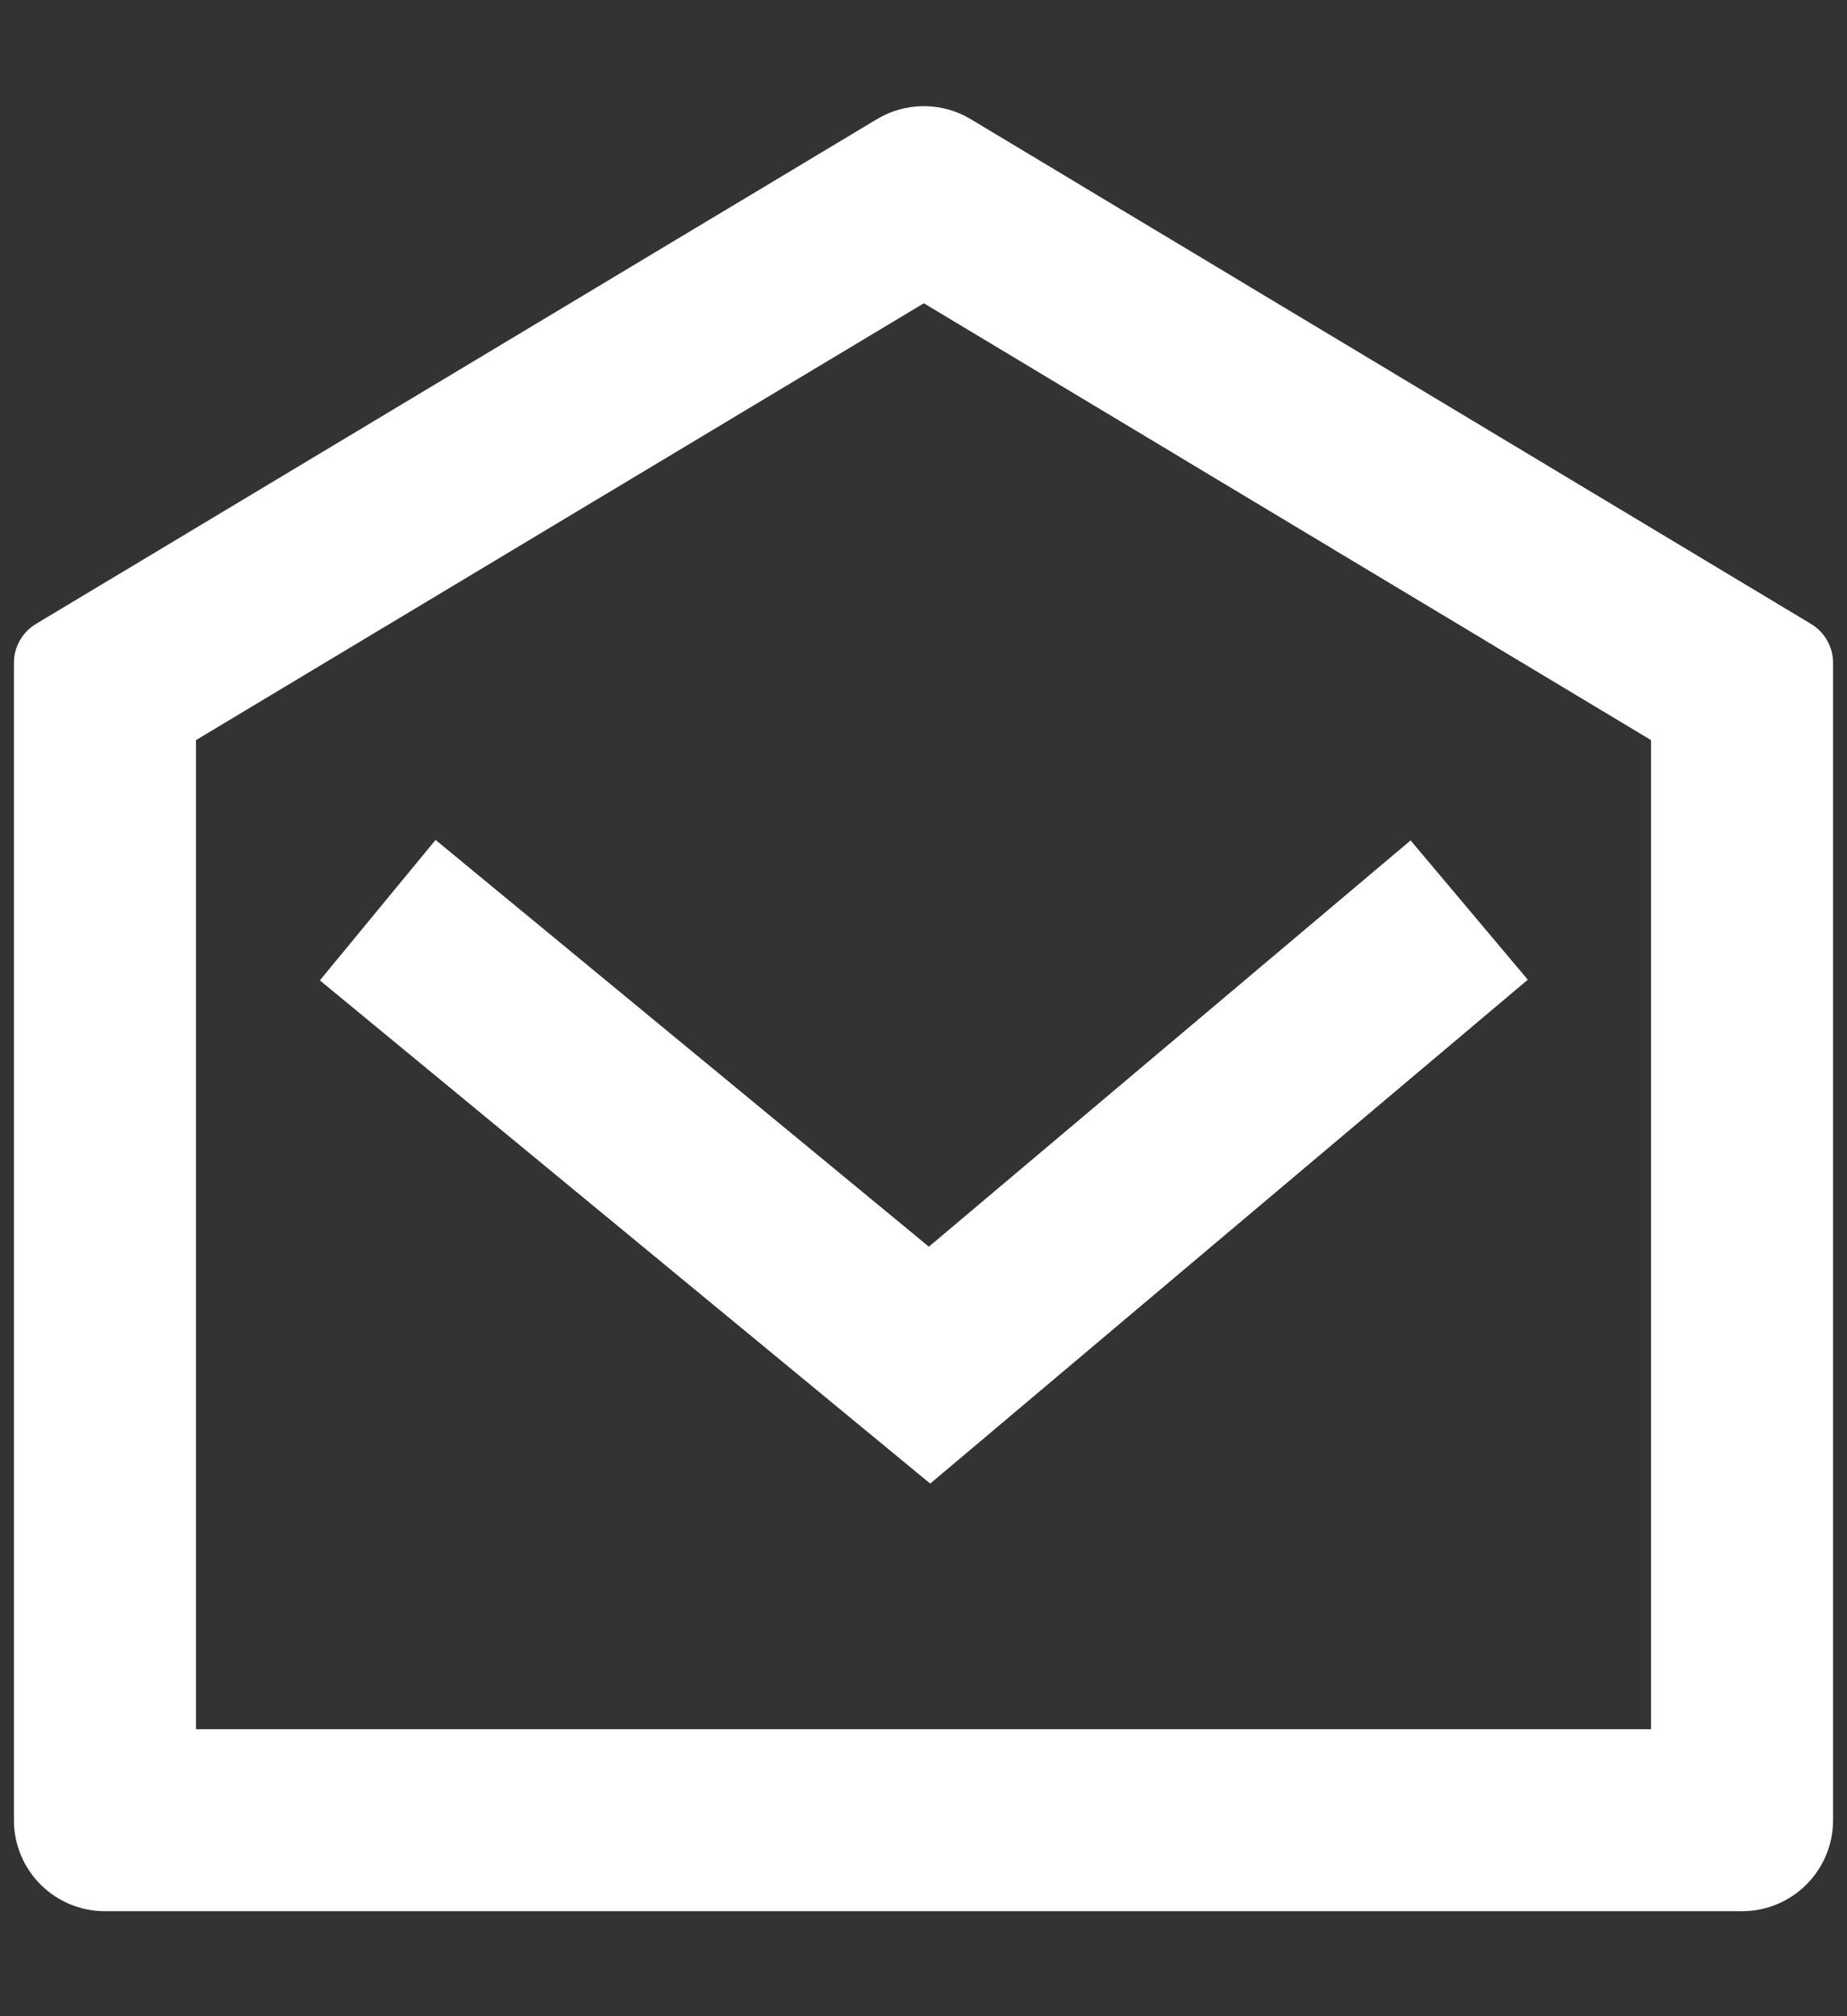 <svg width="11" height="12" viewBox="0 0 11 12" fill="none" xmlns="http://www.w3.org/2000/svg">
<rect x="0" y="0" width="11" height="12" fill="#333333" stroke="none"/>
<path d="M0.215 3.713L5.223 0.709C5.395 0.606 5.609 0.606 5.781 0.709L10.785 3.713C10.867 3.762 10.917 3.85 10.917 3.945V10.833C10.917 11.133 10.674 11.375 10.375 11.375H0.625C0.326 11.375 0.083 11.133 0.083 10.833V3.945C0.083 3.85 0.133 3.762 0.215 3.713ZM1.167 4.405V10.292H9.833V4.405L5.502 1.805L1.167 4.405ZM5.532 7.42L8.401 5.002L9.099 5.831L5.54 8.83L1.905 5.835L2.594 4.999L5.532 7.42Z" fill="white"/>
</svg>
